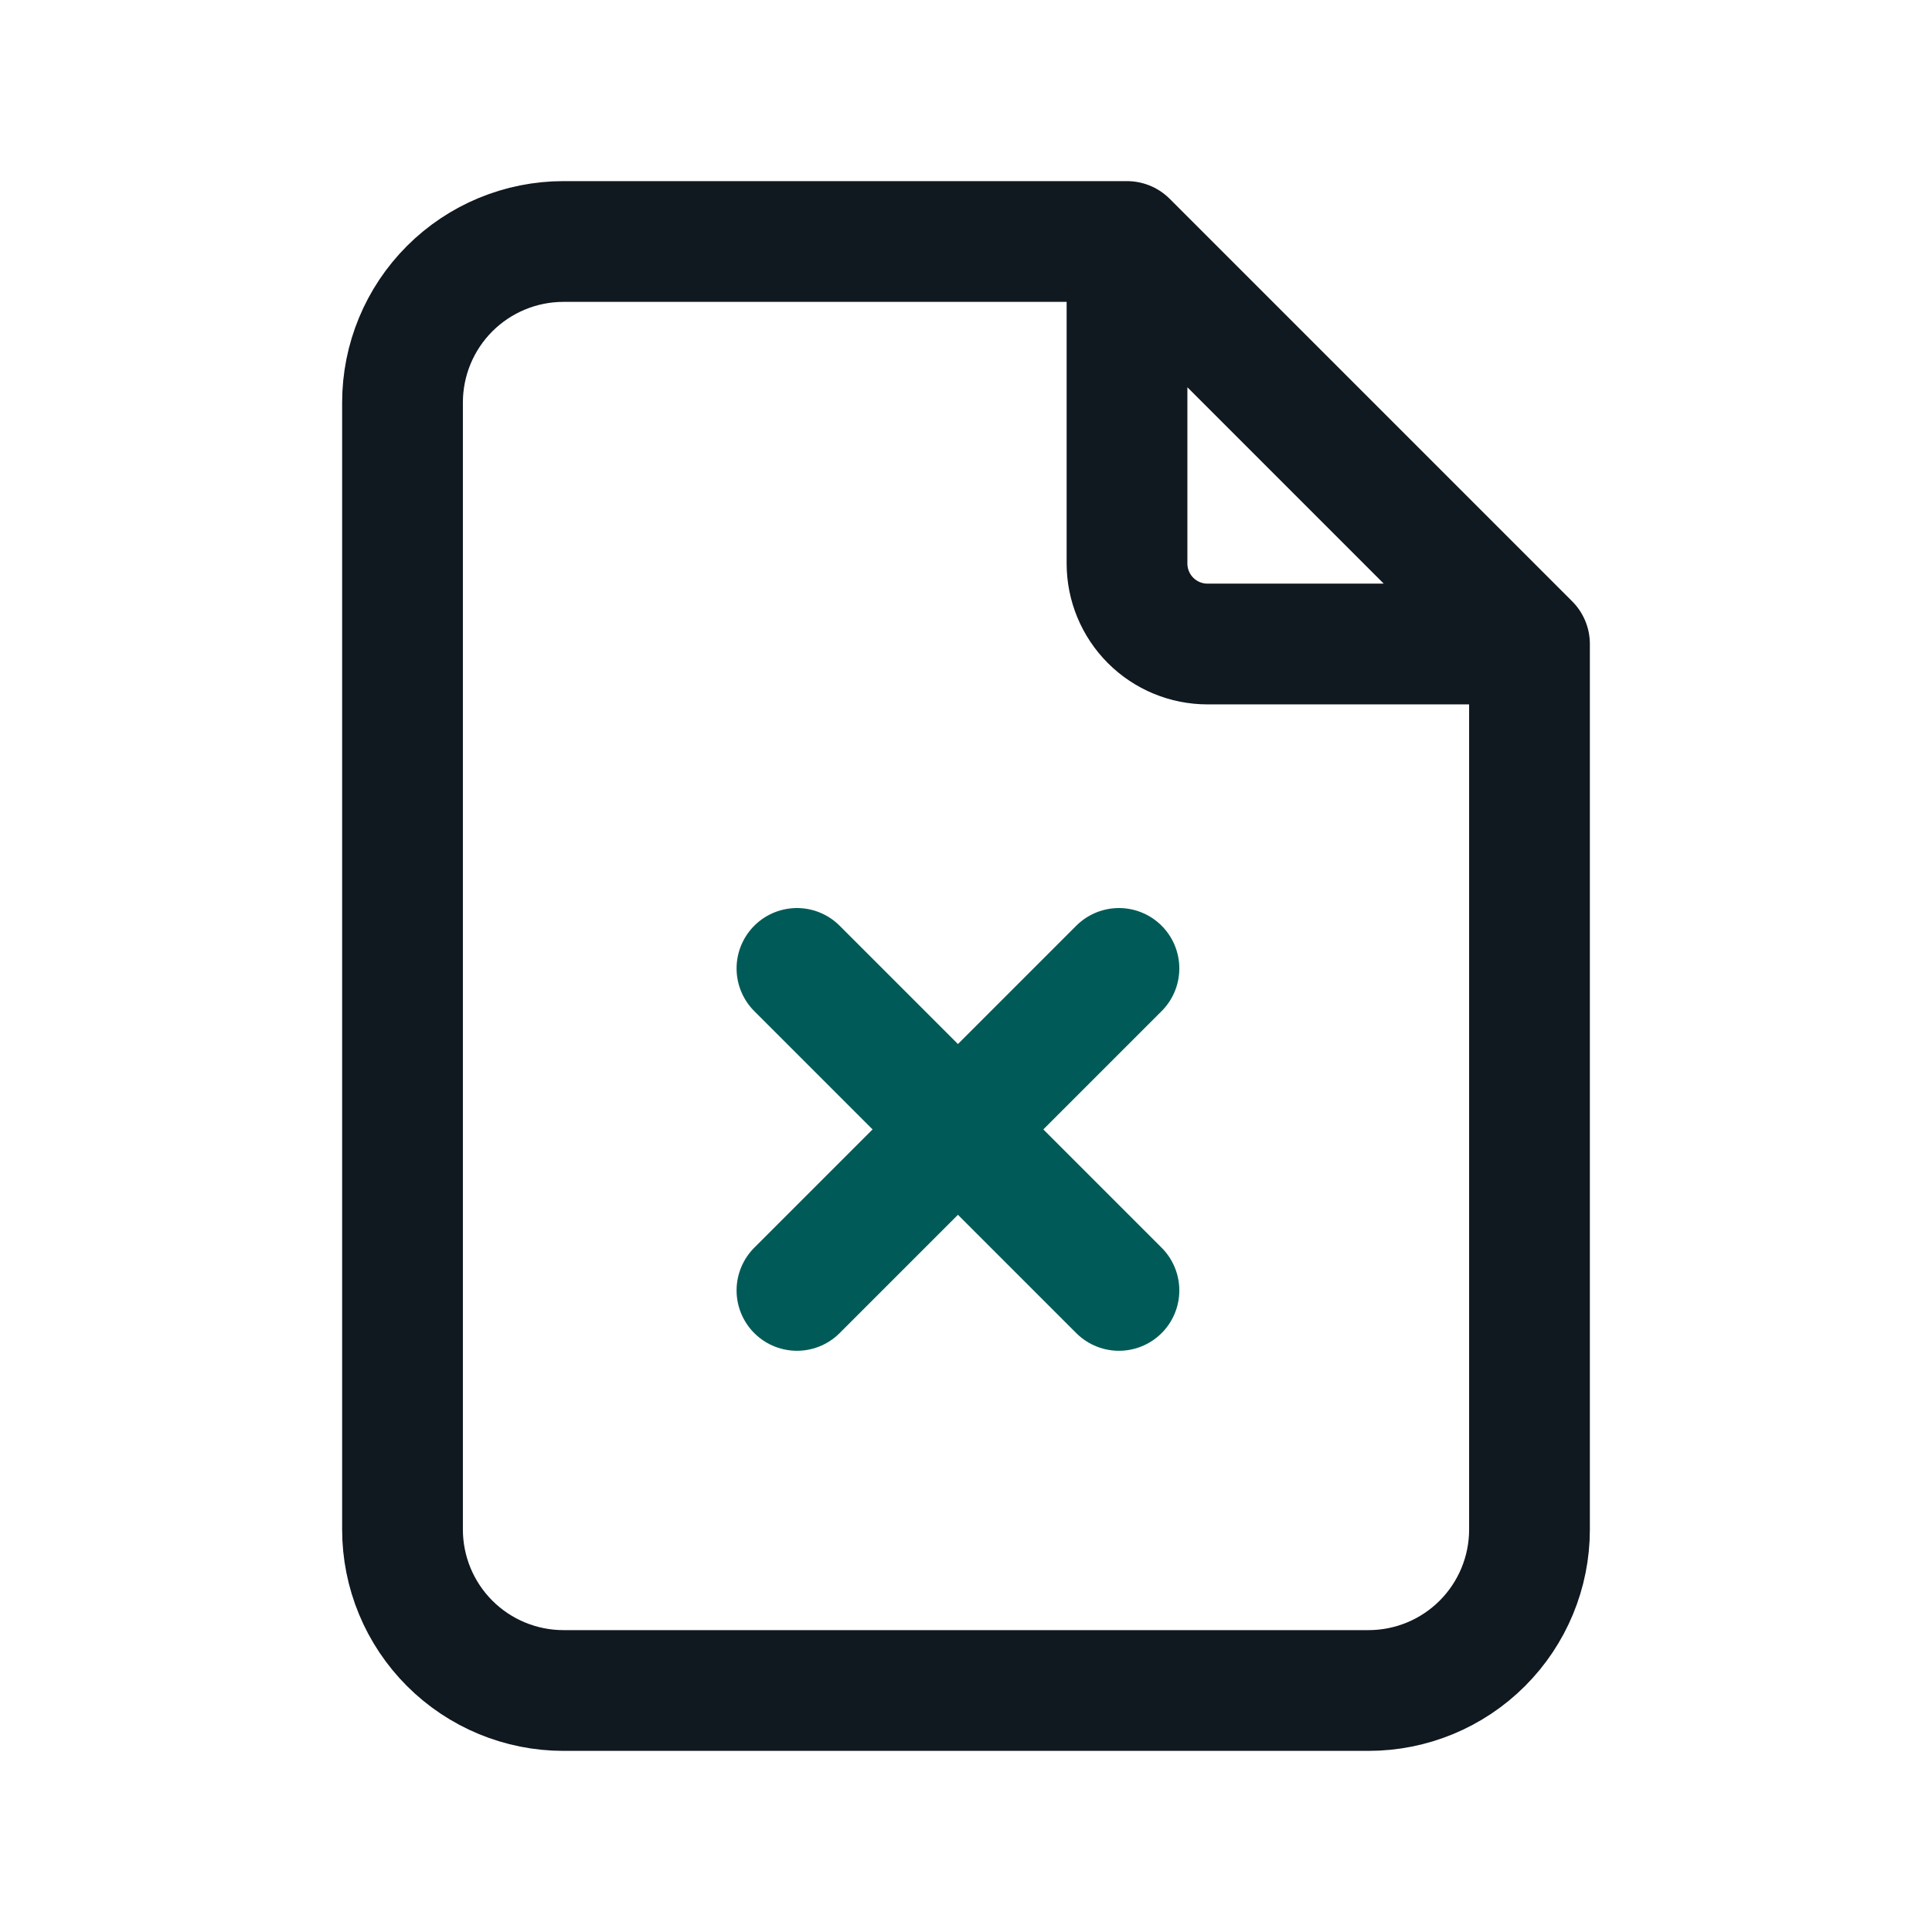 <svg width="80" height="80" viewBox="0 0 80 80" fill="none" xmlns="http://www.w3.org/2000/svg">
<path d="M46.667 10V23.333C46.667 24.217 47.018 25.065 47.643 25.69C48.268 26.316 49.116 26.667 50 26.667H63.333M46.667 10H23.333C21.565 10 19.87 10.702 18.619 11.953C17.369 13.203 16.667 14.899 16.667 16.667V63.333C16.667 65.101 17.369 66.797 18.619 68.047C19.87 69.298 21.565 70 23.333 70H56.667C58.435 70 60.131 69.298 61.381 68.047C62.631 66.797 63.333 65.101 63.333 63.333V26.667M46.667 10L63.333 26.667" stroke="#101820" stroke-width="5" stroke-linecap="round" stroke-linejoin="round"/>
<path d="M33 40.1L46.333 53.433M46.333 40.1L33 53.433" stroke="#005B58" stroke-width="5" stroke-linecap="round" stroke-linejoin="round"/>
</svg>
